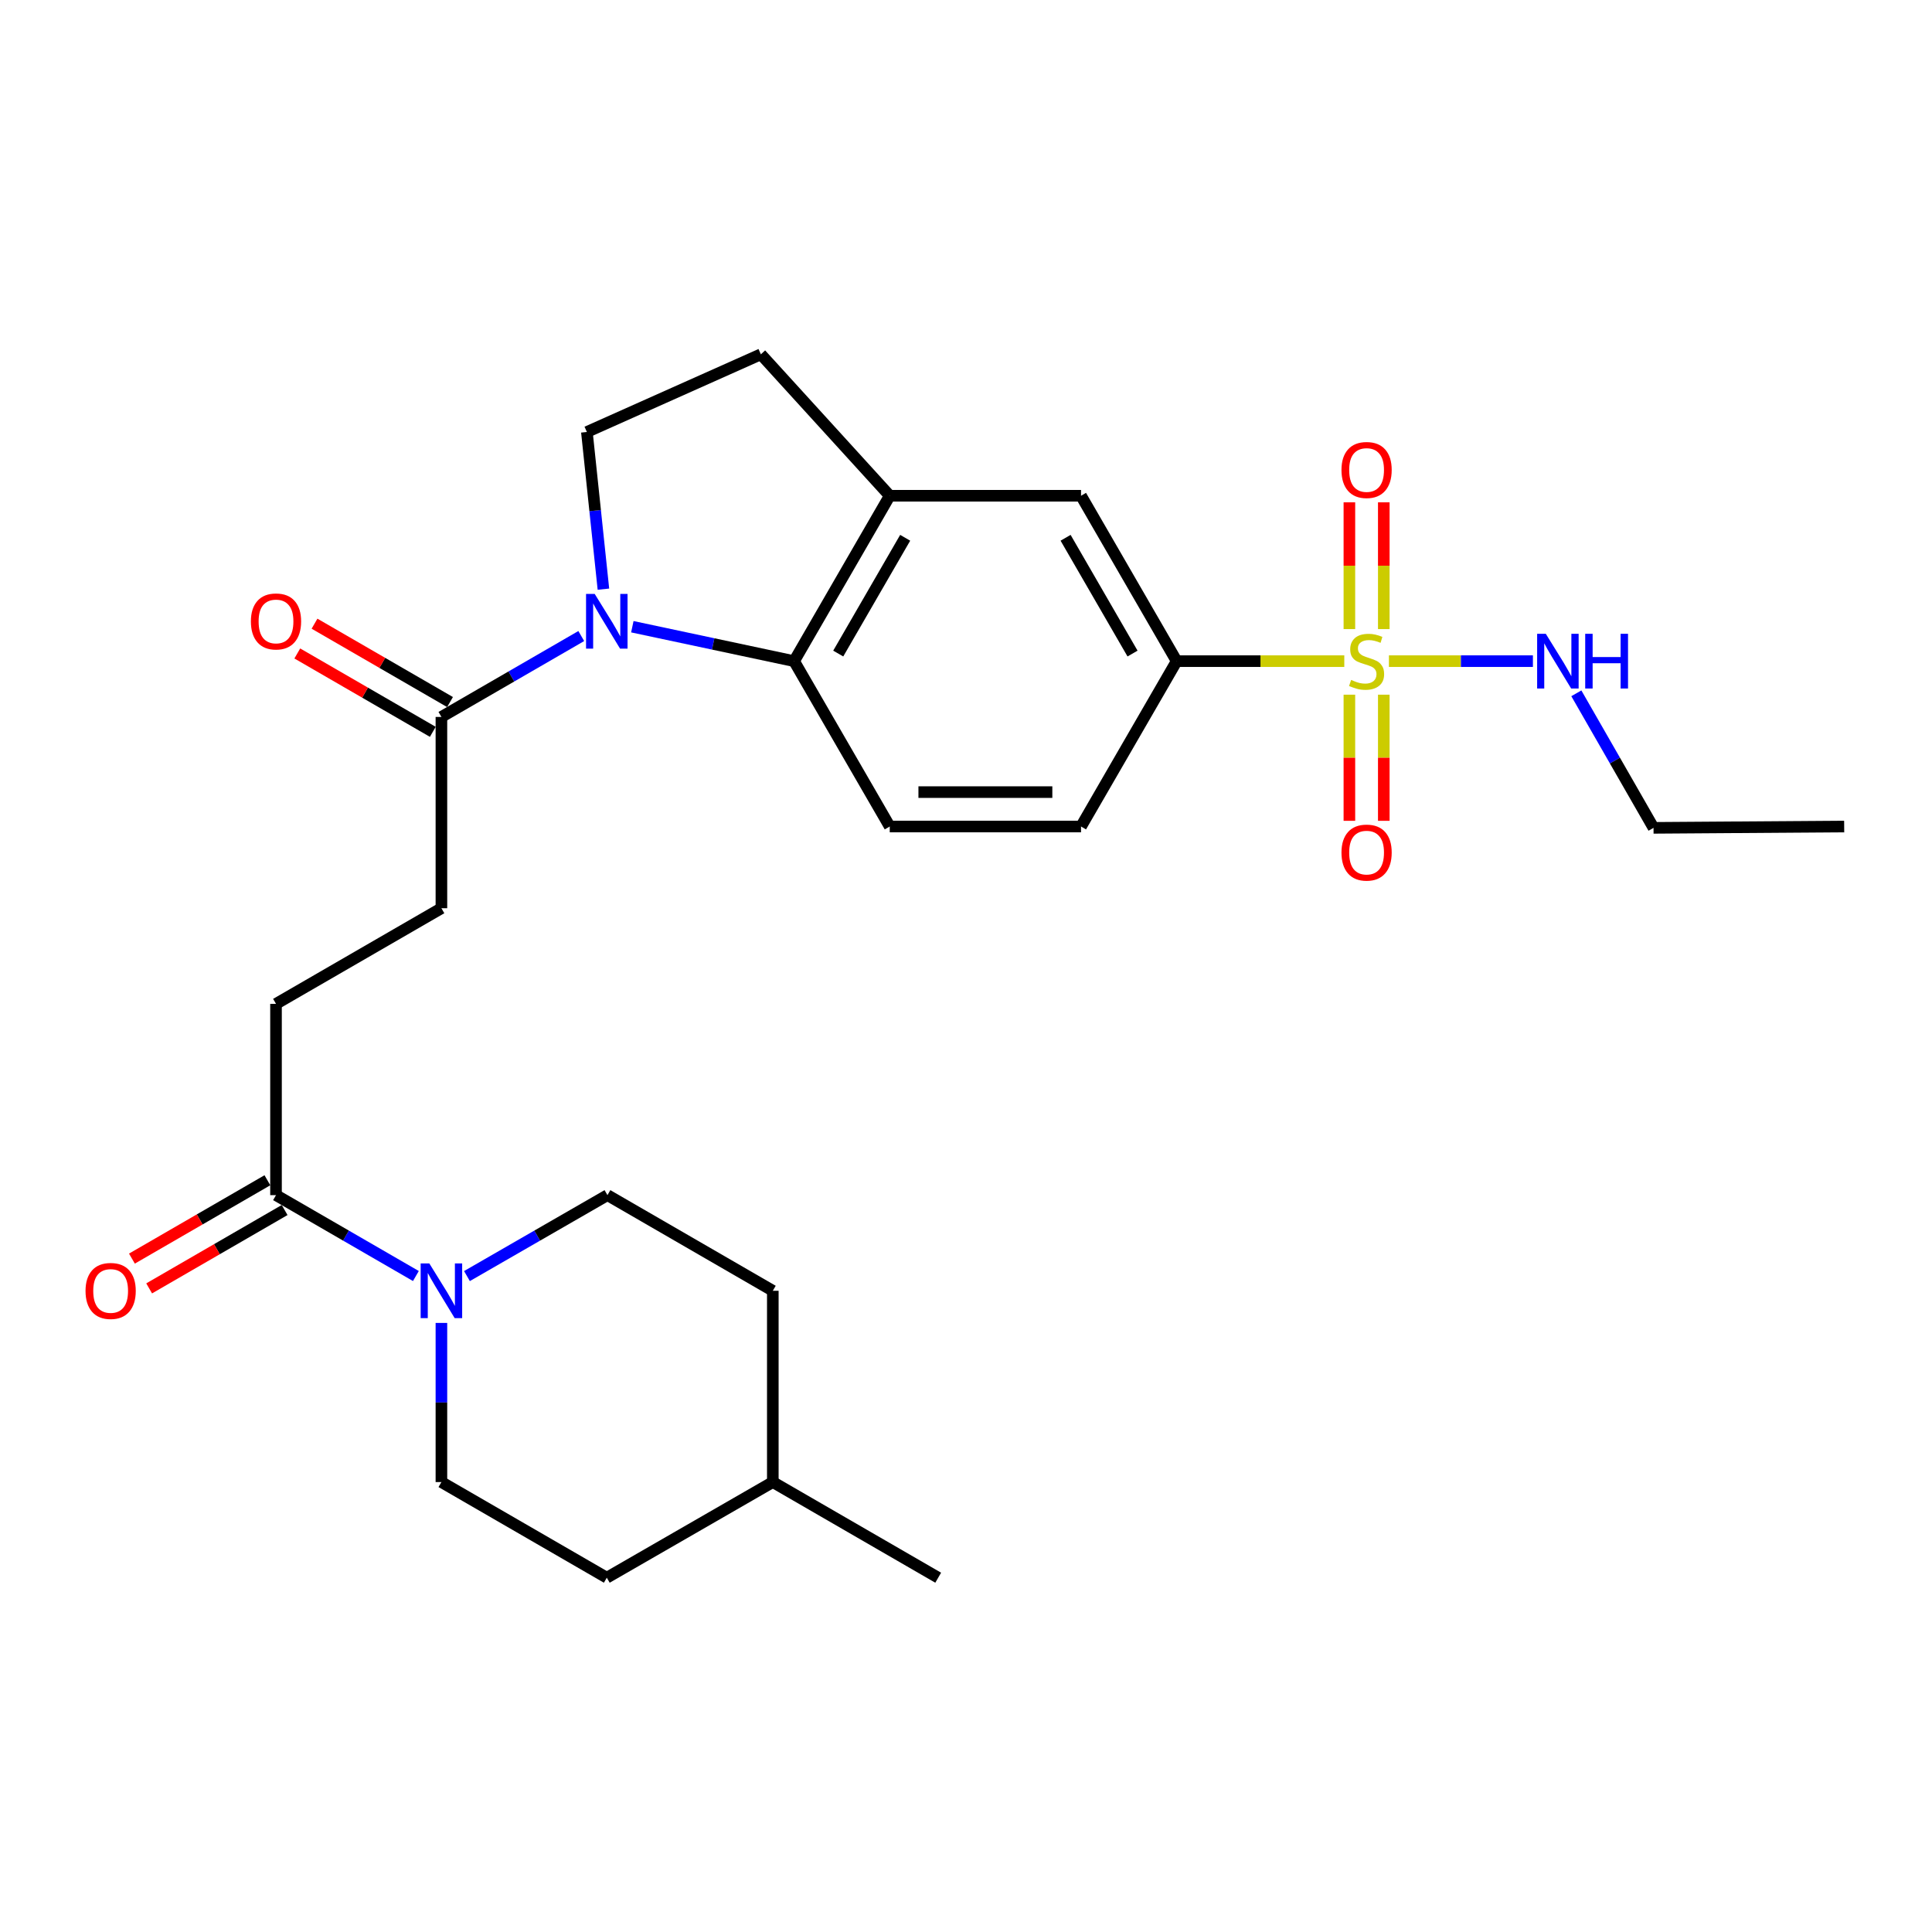 <?xml version='1.0' encoding='iso-8859-1'?>
<svg version='1.1' baseProfile='full'
              xmlns='http://www.w3.org/2000/svg'
                      xmlns:rdkit='http://www.rdkit.org/xml'
                      xmlns:xlink='http://www.w3.org/1999/xlink'
                  xml:space='preserve'
width='1000px' height='1000px' viewBox='0 0 1000 1000'>
<!-- END OF HEADER -->
<rect style='opacity:1.0;fill:#FFFFFF;stroke:none' width='1000' height='1000' x='0' y='0'> </rect>
<path class='bond-4' d='M 695.807,342.21 L 652.424,342.21' style='fill:none;fill-rule:evenodd;stroke:#CCCC00;stroke-width:6px;stroke-linecap:butt;stroke-linejoin:miter;stroke-opacity:1' />
<path class='bond-4' d='M 652.424,342.21 L 609.04,342.21' style='fill:none;fill-rule:evenodd;stroke:#000000;stroke-width:6px;stroke-linecap:butt;stroke-linejoin:miter;stroke-opacity:1' />
<path class='bond-10' d='M 716.248,325.615 L 716.248,292.809' style='fill:none;fill-rule:evenodd;stroke:#CCCC00;stroke-width:6px;stroke-linecap:butt;stroke-linejoin:miter;stroke-opacity:1' />
<path class='bond-10' d='M 716.248,292.809 L 716.248,260.004' style='fill:none;fill-rule:evenodd;stroke:#FF0000;stroke-width:6px;stroke-linecap:butt;stroke-linejoin:miter;stroke-opacity:1' />
<path class='bond-10' d='M 698.441,325.615 L 698.441,292.809' style='fill:none;fill-rule:evenodd;stroke:#CCCC00;stroke-width:6px;stroke-linecap:butt;stroke-linejoin:miter;stroke-opacity:1' />
<path class='bond-10' d='M 698.441,292.809 L 698.441,260.004' style='fill:none;fill-rule:evenodd;stroke:#FF0000;stroke-width:6px;stroke-linecap:butt;stroke-linejoin:miter;stroke-opacity:1' />
<path class='bond-11' d='M 698.441,359.565 L 698.441,392.211' style='fill:none;fill-rule:evenodd;stroke:#CCCC00;stroke-width:6px;stroke-linecap:butt;stroke-linejoin:miter;stroke-opacity:1' />
<path class='bond-11' d='M 698.441,392.211 L 698.441,424.856' style='fill:none;fill-rule:evenodd;stroke:#FF0000;stroke-width:6px;stroke-linecap:butt;stroke-linejoin:miter;stroke-opacity:1' />
<path class='bond-11' d='M 716.248,359.565 L 716.248,392.211' style='fill:none;fill-rule:evenodd;stroke:#CCCC00;stroke-width:6px;stroke-linecap:butt;stroke-linejoin:miter;stroke-opacity:1' />
<path class='bond-11' d='M 716.248,392.211 L 716.248,424.856' style='fill:none;fill-rule:evenodd;stroke:#FF0000;stroke-width:6px;stroke-linecap:butt;stroke-linejoin:miter;stroke-opacity:1' />
<path class='bond-12' d='M 718.9,342.21 L 756.168,342.21' style='fill:none;fill-rule:evenodd;stroke:#CCCC00;stroke-width:6px;stroke-linecap:butt;stroke-linejoin:miter;stroke-opacity:1' />
<path class='bond-12' d='M 756.168,342.21 L 793.435,342.21' style='fill:none;fill-rule:evenodd;stroke:#0000FF;stroke-width:6px;stroke-linecap:butt;stroke-linejoin:miter;stroke-opacity:1' />
<path class='bond-0' d='M 327.295,324.387 L 369.161,333.299' style='fill:none;fill-rule:evenodd;stroke:#0000FF;stroke-width:6px;stroke-linecap:butt;stroke-linejoin:miter;stroke-opacity:1' />
<path class='bond-0' d='M 369.161,333.299 L 411.026,342.21' style='fill:none;fill-rule:evenodd;stroke:#000000;stroke-width:6px;stroke-linecap:butt;stroke-linejoin:miter;stroke-opacity:1' />
<path class='bond-3' d='M 300.865,329.216 L 264.67,350.152' style='fill:none;fill-rule:evenodd;stroke:#0000FF;stroke-width:6px;stroke-linecap:butt;stroke-linejoin:miter;stroke-opacity:1' />
<path class='bond-3' d='M 264.67,350.152 L 228.475,371.087' style='fill:none;fill-rule:evenodd;stroke:#000000;stroke-width:6px;stroke-linecap:butt;stroke-linejoin:miter;stroke-opacity:1' />
<path class='bond-28' d='M 312.328,304.951 L 308.049,264.273' style='fill:none;fill-rule:evenodd;stroke:#0000FF;stroke-width:6px;stroke-linecap:butt;stroke-linejoin:miter;stroke-opacity:1' />
<path class='bond-28' d='M 308.049,264.273 L 303.769,223.596' style='fill:none;fill-rule:evenodd;stroke:#000000;stroke-width:6px;stroke-linecap:butt;stroke-linejoin:miter;stroke-opacity:1' />
<path class='bond-1' d='M 411.026,342.21 L 460.53,427.803' style='fill:none;fill-rule:evenodd;stroke:#000000;stroke-width:6px;stroke-linecap:butt;stroke-linejoin:miter;stroke-opacity:1' />
<path class='bond-27' d='M 411.026,342.21 L 460.53,256.598' style='fill:none;fill-rule:evenodd;stroke:#000000;stroke-width:6px;stroke-linecap:butt;stroke-linejoin:miter;stroke-opacity:1' />
<path class='bond-27' d='M 433.867,338.282 L 468.52,278.354' style='fill:none;fill-rule:evenodd;stroke:#000000;stroke-width:6px;stroke-linecap:butt;stroke-linejoin:miter;stroke-opacity:1' />
<path class='bond-2' d='M 215.263,660.468 L 179.063,639.536' style='fill:none;fill-rule:evenodd;stroke:#0000FF;stroke-width:6px;stroke-linecap:butt;stroke-linejoin:miter;stroke-opacity:1' />
<path class='bond-2' d='M 179.063,639.536 L 142.863,618.604' style='fill:none;fill-rule:evenodd;stroke:#000000;stroke-width:6px;stroke-linecap:butt;stroke-linejoin:miter;stroke-opacity:1' />
<path class='bond-17' d='M 241.695,660.493 L 278.054,639.549' style='fill:none;fill-rule:evenodd;stroke:#0000FF;stroke-width:6px;stroke-linecap:butt;stroke-linejoin:miter;stroke-opacity:1' />
<path class='bond-17' d='M 278.054,639.549 L 314.414,618.604' style='fill:none;fill-rule:evenodd;stroke:#000000;stroke-width:6px;stroke-linecap:butt;stroke-linejoin:miter;stroke-opacity:1' />
<path class='bond-18' d='M 228.475,684.743 L 228.475,725.929' style='fill:none;fill-rule:evenodd;stroke:#0000FF;stroke-width:6px;stroke-linecap:butt;stroke-linejoin:miter;stroke-opacity:1' />
<path class='bond-18' d='M 228.475,725.929 L 228.475,767.115' style='fill:none;fill-rule:evenodd;stroke:#000000;stroke-width:6px;stroke-linecap:butt;stroke-linejoin:miter;stroke-opacity:1' />
<path class='bond-15' d='M 228.475,371.087 L 228.475,470.094' style='fill:none;fill-rule:evenodd;stroke:#000000;stroke-width:6px;stroke-linecap:butt;stroke-linejoin:miter;stroke-opacity:1' />
<path class='bond-19' d='M 232.933,363.38 L 197.863,343.097' style='fill:none;fill-rule:evenodd;stroke:#000000;stroke-width:6px;stroke-linecap:butt;stroke-linejoin:miter;stroke-opacity:1' />
<path class='bond-19' d='M 197.863,343.097 L 162.793,322.815' style='fill:none;fill-rule:evenodd;stroke:#FF0000;stroke-width:6px;stroke-linecap:butt;stroke-linejoin:miter;stroke-opacity:1' />
<path class='bond-19' d='M 224.018,378.795 L 188.948,358.512' style='fill:none;fill-rule:evenodd;stroke:#000000;stroke-width:6px;stroke-linecap:butt;stroke-linejoin:miter;stroke-opacity:1' />
<path class='bond-19' d='M 188.948,358.512 L 153.878,338.23' style='fill:none;fill-rule:evenodd;stroke:#FF0000;stroke-width:6px;stroke-linecap:butt;stroke-linejoin:miter;stroke-opacity:1' />
<path class='bond-8' d='M 609.04,342.21 L 559.537,256.598' style='fill:none;fill-rule:evenodd;stroke:#000000;stroke-width:6px;stroke-linecap:butt;stroke-linejoin:miter;stroke-opacity:1' />
<path class='bond-8' d='M 586.199,338.282 L 551.547,278.354' style='fill:none;fill-rule:evenodd;stroke:#000000;stroke-width:6px;stroke-linecap:butt;stroke-linejoin:miter;stroke-opacity:1' />
<path class='bond-14' d='M 609.04,342.21 L 559.537,427.803' style='fill:none;fill-rule:evenodd;stroke:#000000;stroke-width:6px;stroke-linecap:butt;stroke-linejoin:miter;stroke-opacity:1' />
<path class='bond-5' d='M 460.53,256.598 L 559.537,256.598' style='fill:none;fill-rule:evenodd;stroke:#000000;stroke-width:6px;stroke-linecap:butt;stroke-linejoin:miter;stroke-opacity:1' />
<path class='bond-13' d='M 460.53,256.598 L 393.823,183.382' style='fill:none;fill-rule:evenodd;stroke:#000000;stroke-width:6px;stroke-linecap:butt;stroke-linejoin:miter;stroke-opacity:1' />
<path class='bond-6' d='M 142.863,618.604 L 142.863,519.598' style='fill:none;fill-rule:evenodd;stroke:#000000;stroke-width:6px;stroke-linecap:butt;stroke-linejoin:miter;stroke-opacity:1' />
<path class='bond-20' d='M 138.405,610.897 L 103.345,631.175' style='fill:none;fill-rule:evenodd;stroke:#000000;stroke-width:6px;stroke-linecap:butt;stroke-linejoin:miter;stroke-opacity:1' />
<path class='bond-20' d='M 103.345,631.175 L 68.285,651.452' style='fill:none;fill-rule:evenodd;stroke:#FF0000;stroke-width:6px;stroke-linecap:butt;stroke-linejoin:miter;stroke-opacity:1' />
<path class='bond-20' d='M 147.321,626.312 L 112.26,646.589' style='fill:none;fill-rule:evenodd;stroke:#000000;stroke-width:6px;stroke-linecap:butt;stroke-linejoin:miter;stroke-opacity:1' />
<path class='bond-20' d='M 112.26,646.589 L 77.2,666.867' style='fill:none;fill-rule:evenodd;stroke:#FF0000;stroke-width:6px;stroke-linecap:butt;stroke-linejoin:miter;stroke-opacity:1' />
<path class='bond-7' d='M 303.769,223.596 L 393.823,183.382' style='fill:none;fill-rule:evenodd;stroke:#000000;stroke-width:6px;stroke-linecap:butt;stroke-linejoin:miter;stroke-opacity:1' />
<path class='bond-9' d='M 460.53,427.803 L 559.537,427.803' style='fill:none;fill-rule:evenodd;stroke:#000000;stroke-width:6px;stroke-linecap:butt;stroke-linejoin:miter;stroke-opacity:1' />
<path class='bond-9' d='M 475.381,409.996 L 544.686,409.996' style='fill:none;fill-rule:evenodd;stroke:#000000;stroke-width:6px;stroke-linecap:butt;stroke-linejoin:miter;stroke-opacity:1' />
<path class='bond-24' d='M 815.912,358.857 L 835.889,393.676' style='fill:none;fill-rule:evenodd;stroke:#0000FF;stroke-width:6px;stroke-linecap:butt;stroke-linejoin:miter;stroke-opacity:1' />
<path class='bond-24' d='M 835.889,393.676 L 855.865,428.495' style='fill:none;fill-rule:evenodd;stroke:#000000;stroke-width:6px;stroke-linecap:butt;stroke-linejoin:miter;stroke-opacity:1' />
<path class='bond-16' d='M 228.475,470.094 L 142.863,519.598' style='fill:none;fill-rule:evenodd;stroke:#000000;stroke-width:6px;stroke-linecap:butt;stroke-linejoin:miter;stroke-opacity:1' />
<path class='bond-21' d='M 314.414,618.604 L 400.006,668.108' style='fill:none;fill-rule:evenodd;stroke:#000000;stroke-width:6px;stroke-linecap:butt;stroke-linejoin:miter;stroke-opacity:1' />
<path class='bond-22' d='M 228.475,767.115 L 314.077,816.618' style='fill:none;fill-rule:evenodd;stroke:#000000;stroke-width:6px;stroke-linecap:butt;stroke-linejoin:miter;stroke-opacity:1' />
<path class='bond-29' d='M 400.006,668.108 L 400.006,767.115' style='fill:none;fill-rule:evenodd;stroke:#000000;stroke-width:6px;stroke-linecap:butt;stroke-linejoin:miter;stroke-opacity:1' />
<path class='bond-23' d='M 314.077,816.618 L 400.006,767.115' style='fill:none;fill-rule:evenodd;stroke:#000000;stroke-width:6px;stroke-linecap:butt;stroke-linejoin:miter;stroke-opacity:1' />
<path class='bond-25' d='M 400.006,767.115 L 485.608,816.618' style='fill:none;fill-rule:evenodd;stroke:#000000;stroke-width:6px;stroke-linecap:butt;stroke-linejoin:miter;stroke-opacity:1' />
<path class='bond-26' d='M 855.865,428.495 L 954.545,427.803' style='fill:none;fill-rule:evenodd;stroke:#000000;stroke-width:6px;stroke-linecap:butt;stroke-linejoin:miter;stroke-opacity:1' />
<path  class='atom-0' d='M 699.345 351.93
Q 699.665 352.05, 700.985 352.61
Q 702.305 353.17, 703.745 353.53
Q 705.225 353.85, 706.665 353.85
Q 709.345 353.85, 710.905 352.57
Q 712.465 351.25, 712.465 348.97
Q 712.465 347.41, 711.665 346.45
Q 710.905 345.49, 709.705 344.97
Q 708.505 344.45, 706.505 343.85
Q 703.985 343.09, 702.465 342.37
Q 700.985 341.65, 699.905 340.13
Q 698.865 338.61, 698.865 336.05
Q 698.865 332.49, 701.265 330.29
Q 703.705 328.09, 708.505 328.09
Q 711.785 328.09, 715.505 329.65
L 714.585 332.73
Q 711.185 331.33, 708.625 331.33
Q 705.865 331.33, 704.345 332.49
Q 702.825 333.61, 702.865 335.57
Q 702.865 337.09, 703.625 338.01
Q 704.425 338.93, 705.545 339.45
Q 706.705 339.97, 708.625 340.57
Q 711.185 341.37, 712.705 342.17
Q 714.225 342.97, 715.305 344.61
Q 716.425 346.21, 716.425 348.97
Q 716.425 352.89, 713.785 355.01
Q 711.185 357.09, 706.825 357.09
Q 704.305 357.09, 702.385 356.53
Q 700.505 356.01, 698.265 355.09
L 699.345 351.93
' fill='#CCCC00'/>
<path  class='atom-1' d='M 307.817 307.414
L 317.097 322.414
Q 318.017 323.894, 319.497 326.574
Q 320.977 329.254, 321.057 329.414
L 321.057 307.414
L 324.817 307.414
L 324.817 335.734
L 320.937 335.734
L 310.977 319.334
Q 309.817 317.414, 308.577 315.214
Q 307.377 313.014, 307.017 312.334
L 307.017 335.734
L 303.337 335.734
L 303.337 307.414
L 307.817 307.414
' fill='#0000FF'/>
<path  class='atom-3' d='M 222.215 653.948
L 231.495 668.948
Q 232.415 670.428, 233.895 673.108
Q 235.375 675.788, 235.455 675.948
L 235.455 653.948
L 239.215 653.948
L 239.215 682.268
L 235.335 682.268
L 225.375 665.868
Q 224.215 663.948, 222.975 661.748
Q 221.775 659.548, 221.415 658.868
L 221.415 682.268
L 217.735 682.268
L 217.735 653.948
L 222.215 653.948
' fill='#0000FF'/>
<path  class='atom-11' d='M 694.345 243.264
Q 694.345 236.464, 697.705 232.664
Q 701.065 228.864, 707.345 228.864
Q 713.625 228.864, 716.985 232.664
Q 720.345 236.464, 720.345 243.264
Q 720.345 250.144, 716.945 254.064
Q 713.545 257.944, 707.345 257.944
Q 701.105 257.944, 697.705 254.064
Q 694.345 250.184, 694.345 243.264
M 707.345 254.744
Q 711.665 254.744, 713.985 251.864
Q 716.345 248.944, 716.345 243.264
Q 716.345 237.704, 713.985 234.904
Q 711.665 232.064, 707.345 232.064
Q 703.025 232.064, 700.665 234.864
Q 698.345 237.664, 698.345 243.264
Q 698.345 248.984, 700.665 251.864
Q 703.025 254.744, 707.345 254.744
' fill='#FF0000'/>
<path  class='atom-12' d='M 694.345 441.297
Q 694.345 434.497, 697.705 430.697
Q 701.065 426.897, 707.345 426.897
Q 713.625 426.897, 716.985 430.697
Q 720.345 434.497, 720.345 441.297
Q 720.345 448.177, 716.945 452.097
Q 713.545 455.977, 707.345 455.977
Q 701.105 455.977, 697.705 452.097
Q 694.345 448.217, 694.345 441.297
M 707.345 452.777
Q 711.665 452.777, 713.985 449.897
Q 716.345 446.977, 716.345 441.297
Q 716.345 435.737, 713.985 432.937
Q 711.665 430.097, 707.345 430.097
Q 703.025 430.097, 700.665 432.897
Q 698.345 435.697, 698.345 441.297
Q 698.345 447.017, 700.665 449.897
Q 703.025 452.777, 707.345 452.777
' fill='#FF0000'/>
<path  class='atom-13' d='M 800.102 328.05
L 809.382 343.05
Q 810.302 344.53, 811.782 347.21
Q 813.262 349.89, 813.342 350.05
L 813.342 328.05
L 817.102 328.05
L 817.102 356.37
L 813.222 356.37
L 803.262 339.97
Q 802.102 338.05, 800.862 335.85
Q 799.662 333.65, 799.302 332.97
L 799.302 356.37
L 795.622 356.37
L 795.622 328.05
L 800.102 328.05
' fill='#0000FF'/>
<path  class='atom-13' d='M 820.502 328.05
L 824.342 328.05
L 824.342 340.09
L 838.822 340.09
L 838.822 328.05
L 842.662 328.05
L 842.662 356.37
L 838.822 356.37
L 838.822 343.29
L 824.342 343.29
L 824.342 356.37
L 820.502 356.37
L 820.502 328.05
' fill='#0000FF'/>
<path  class='atom-20' d='M 129.863 321.654
Q 129.863 314.854, 133.223 311.054
Q 136.583 307.254, 142.863 307.254
Q 149.143 307.254, 152.503 311.054
Q 155.863 314.854, 155.863 321.654
Q 155.863 328.534, 152.463 332.454
Q 149.063 336.334, 142.863 336.334
Q 136.623 336.334, 133.223 332.454
Q 129.863 328.574, 129.863 321.654
M 142.863 333.134
Q 147.183 333.134, 149.503 330.254
Q 151.863 327.334, 151.863 321.654
Q 151.863 316.094, 149.503 313.294
Q 147.183 310.454, 142.863 310.454
Q 138.543 310.454, 136.183 313.254
Q 133.863 316.054, 133.863 321.654
Q 133.863 327.374, 136.183 330.254
Q 138.543 333.134, 142.863 333.134
' fill='#FF0000'/>
<path  class='atom-21' d='M 44.271 668.188
Q 44.271 661.388, 47.631 657.588
Q 50.991 653.788, 57.271 653.788
Q 63.551 653.788, 66.911 657.588
Q 70.271 661.388, 70.271 668.188
Q 70.271 675.068, 66.871 678.988
Q 63.471 682.868, 57.271 682.868
Q 51.031 682.868, 47.631 678.988
Q 44.271 675.108, 44.271 668.188
M 57.271 679.668
Q 61.591 679.668, 63.911 676.788
Q 66.271 673.868, 66.271 668.188
Q 66.271 662.628, 63.911 659.828
Q 61.591 656.988, 57.271 656.988
Q 52.951 656.988, 50.591 659.788
Q 48.271 662.588, 48.271 668.188
Q 48.271 673.908, 50.591 676.788
Q 52.951 679.668, 57.271 679.668
' fill='#FF0000'/>
</svg>
